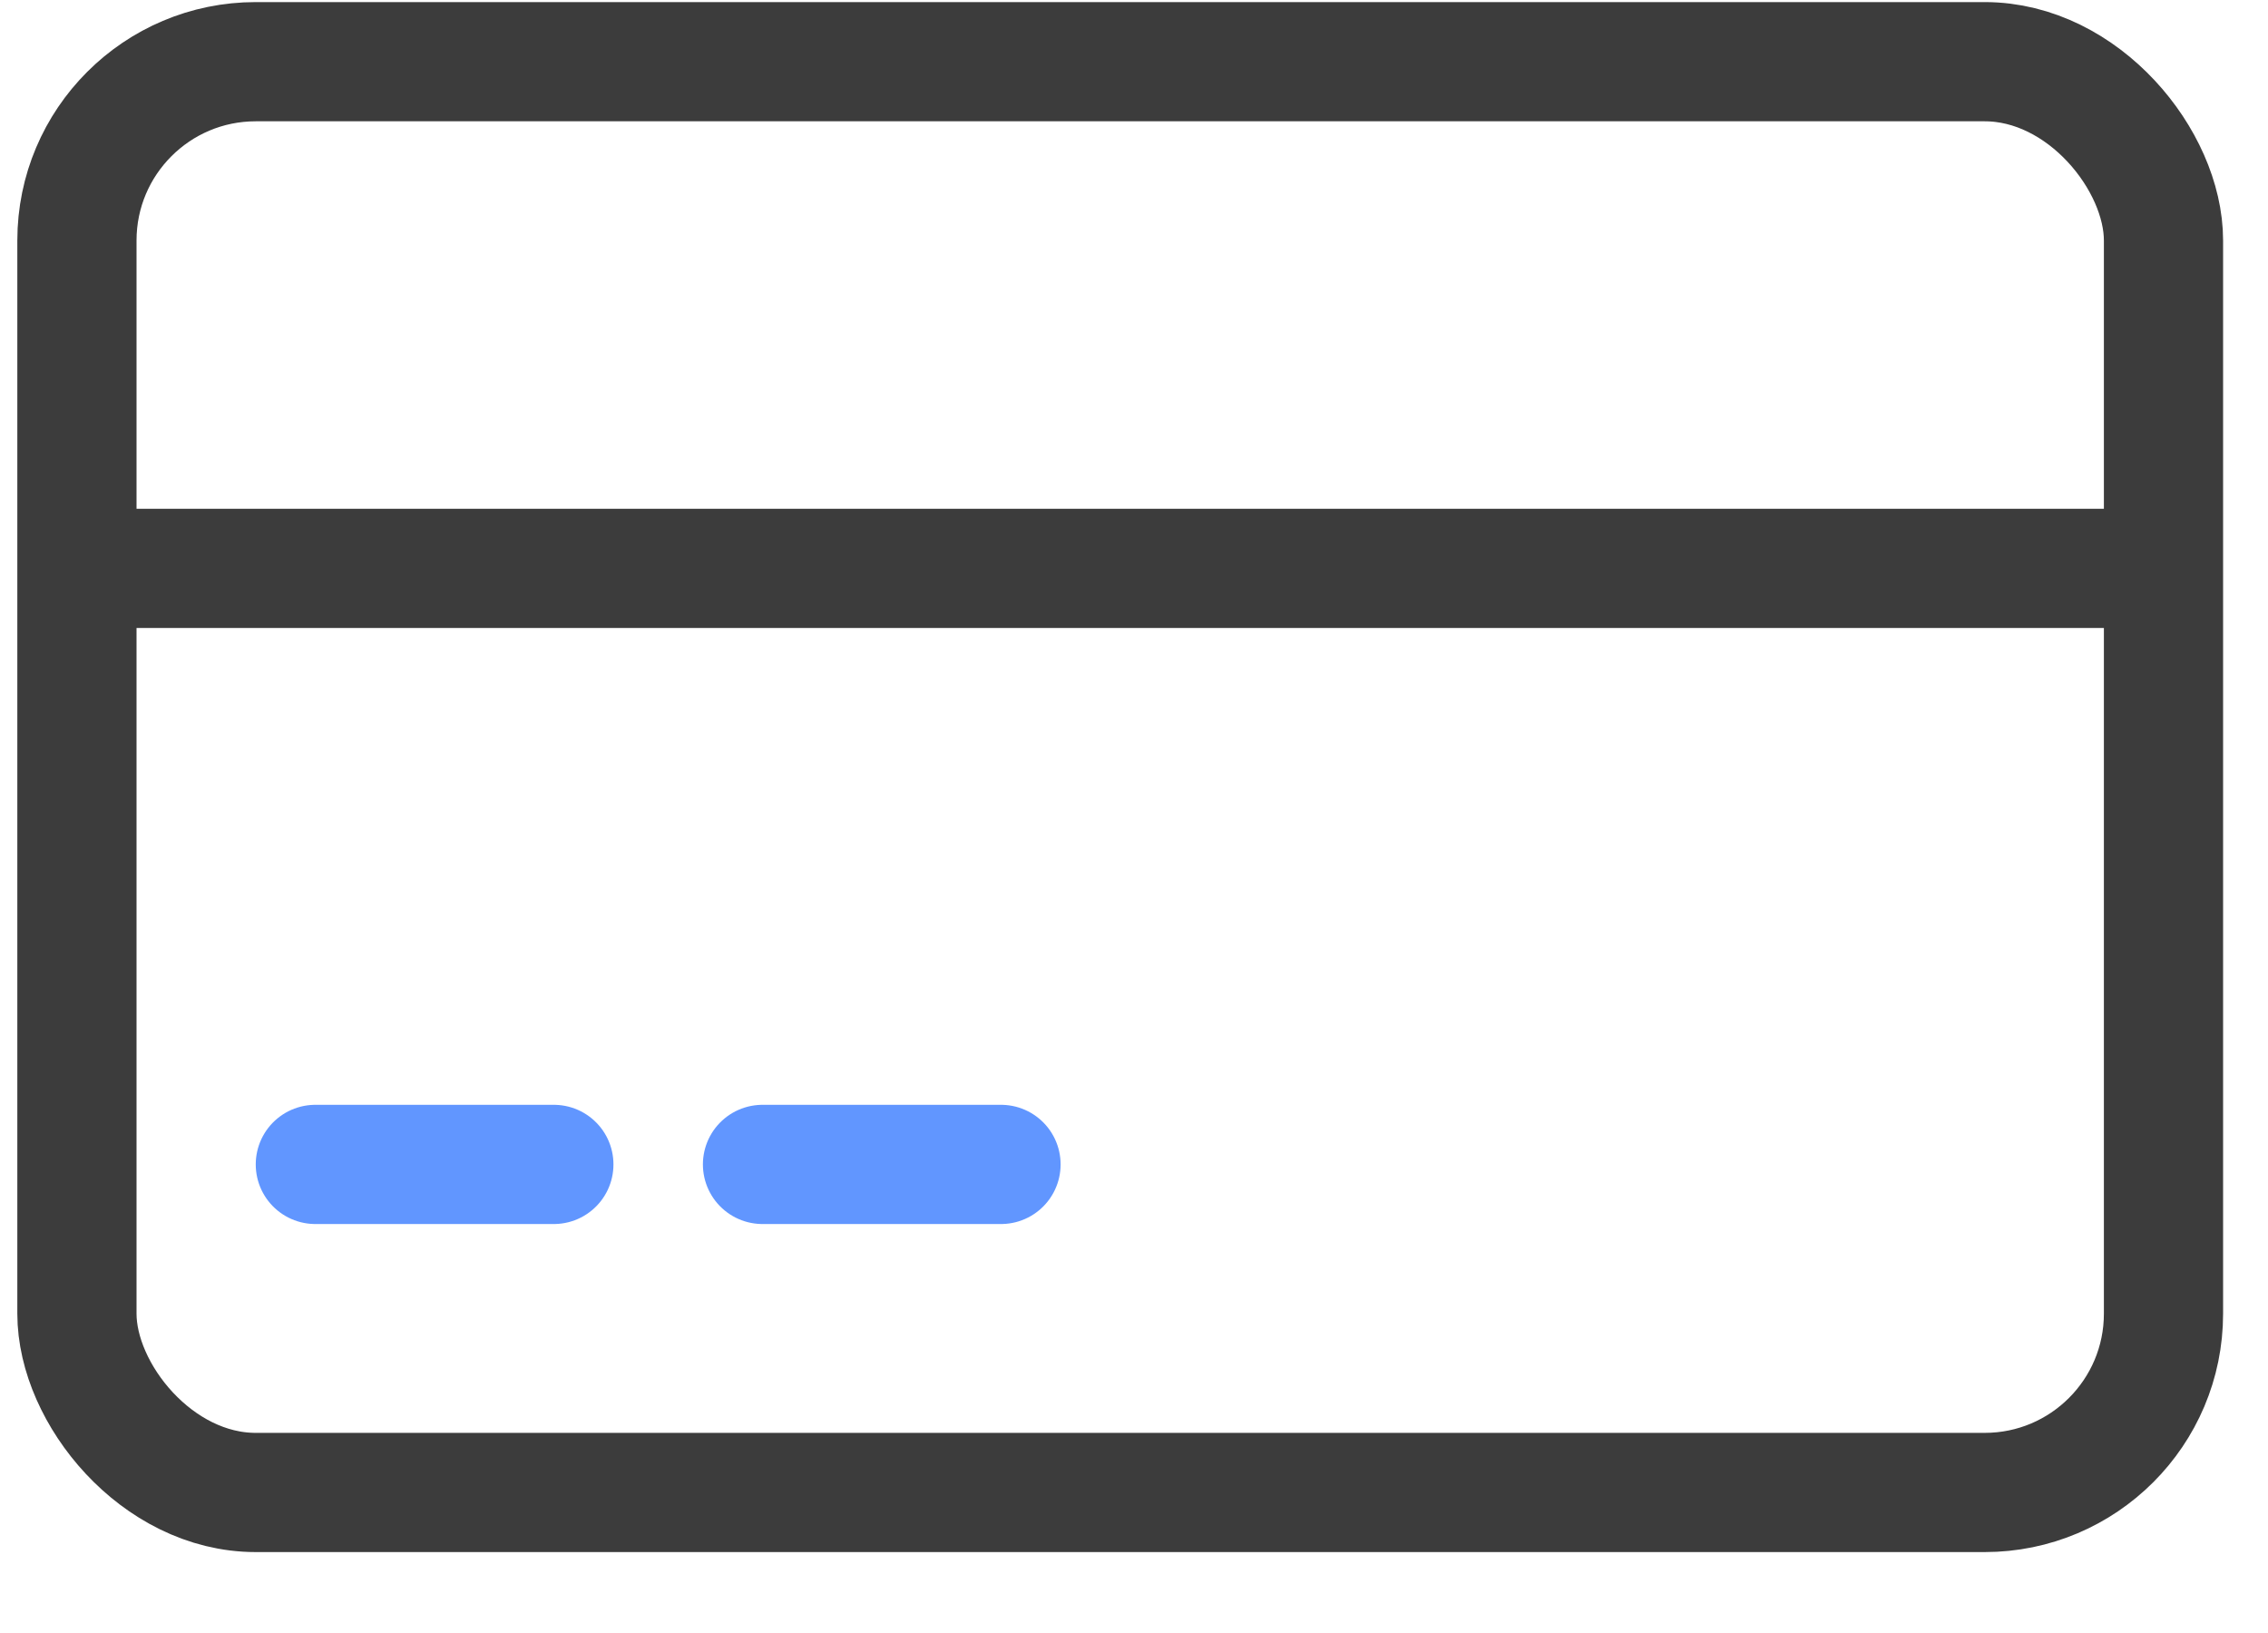 <?xml version="1.0" encoding="UTF-8"?> <svg xmlns="http://www.w3.org/2000/svg" width="25" height="18" viewBox="0 0 25 18" fill="none"><rect x="0.848" y="0.68" width="23" height="15.771" rx="1.971" stroke="#3C3C3C" stroke-width="1.314"></rect><line x1="0.848" y1="6.265" x2="23.848" y2="6.265" stroke="#3C3C3C" stroke-width="1.314"></line><line x1="3.476" y1="12.835" x2="6.105" y2="12.835" stroke="#6196FF" stroke-width="1.314" stroke-linecap="round"></line><line x1="8.405" y1="12.835" x2="11.034" y2="12.835" stroke="#6196FF" stroke-width="1.314" stroke-linecap="round"></line></svg> 